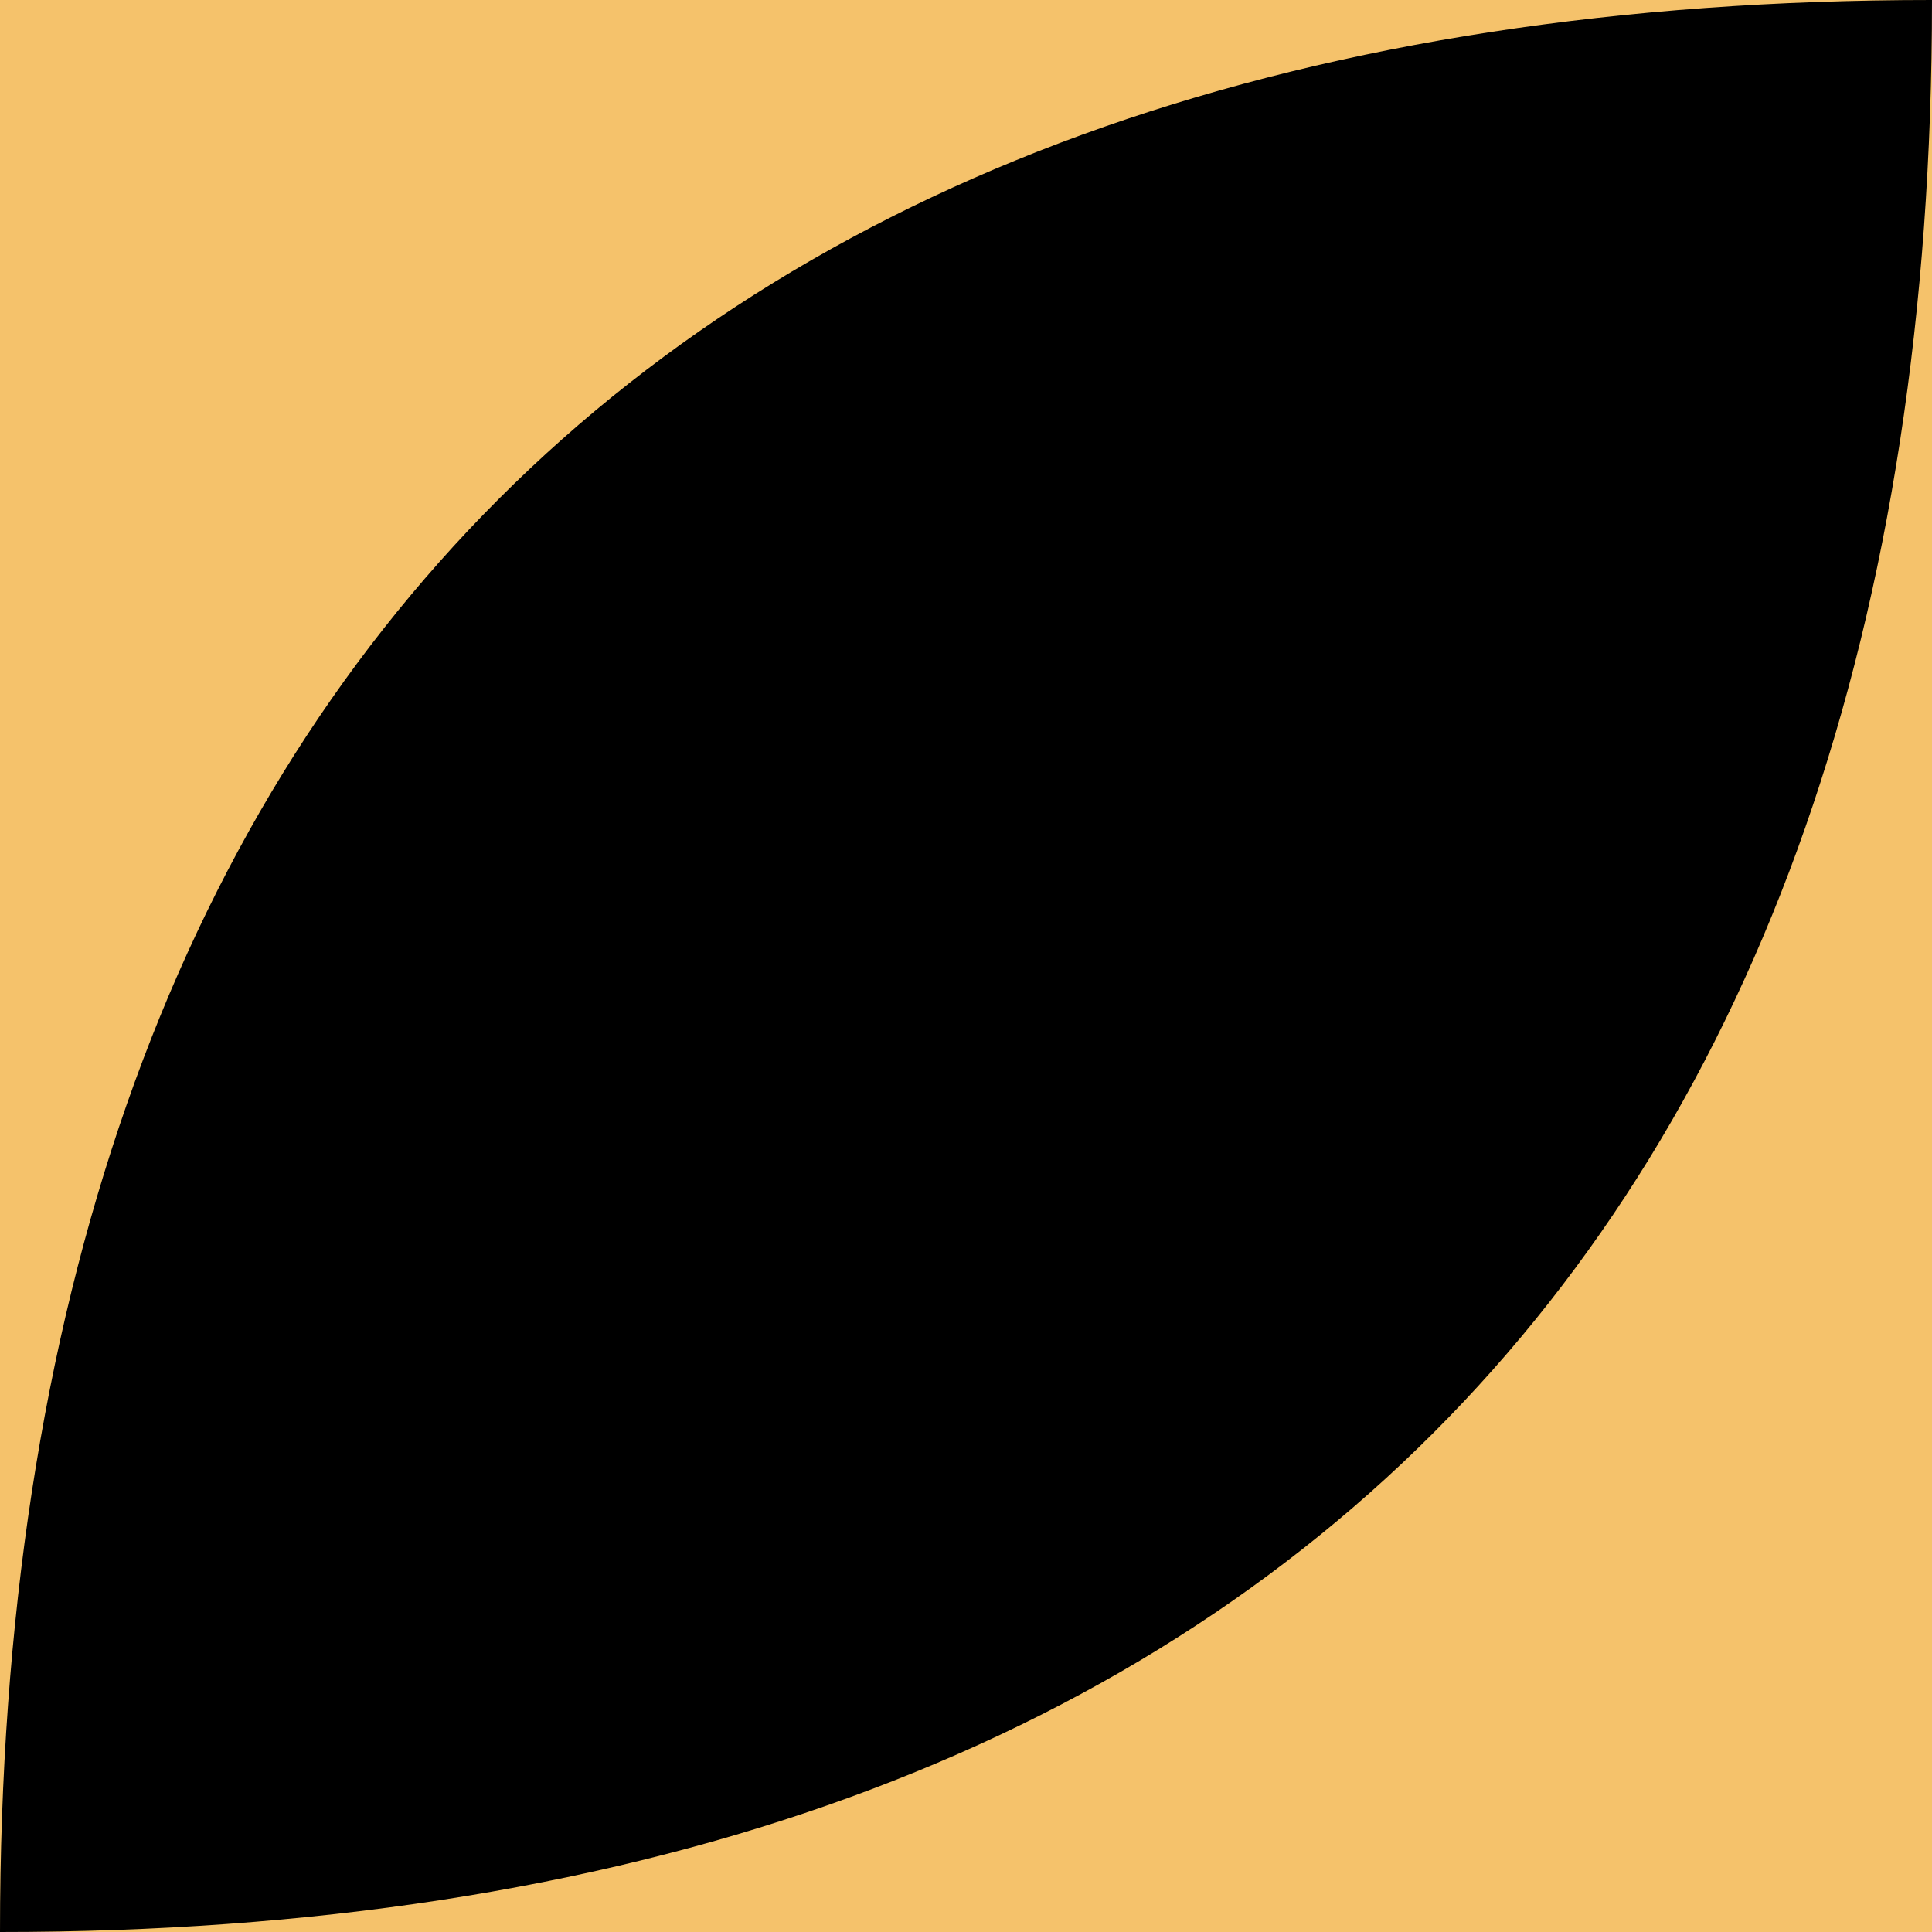 <svg width="80" height="80" fill="none" xmlns="http://www.w3.org/2000/svg"><path fill="#F5C26B" d="M80 0H0v80h80z"/><path d="M80 0c0 51.583-28.417 80-80 80C0 28.417 28.417 0 80 0z" fill="#000"/></svg>